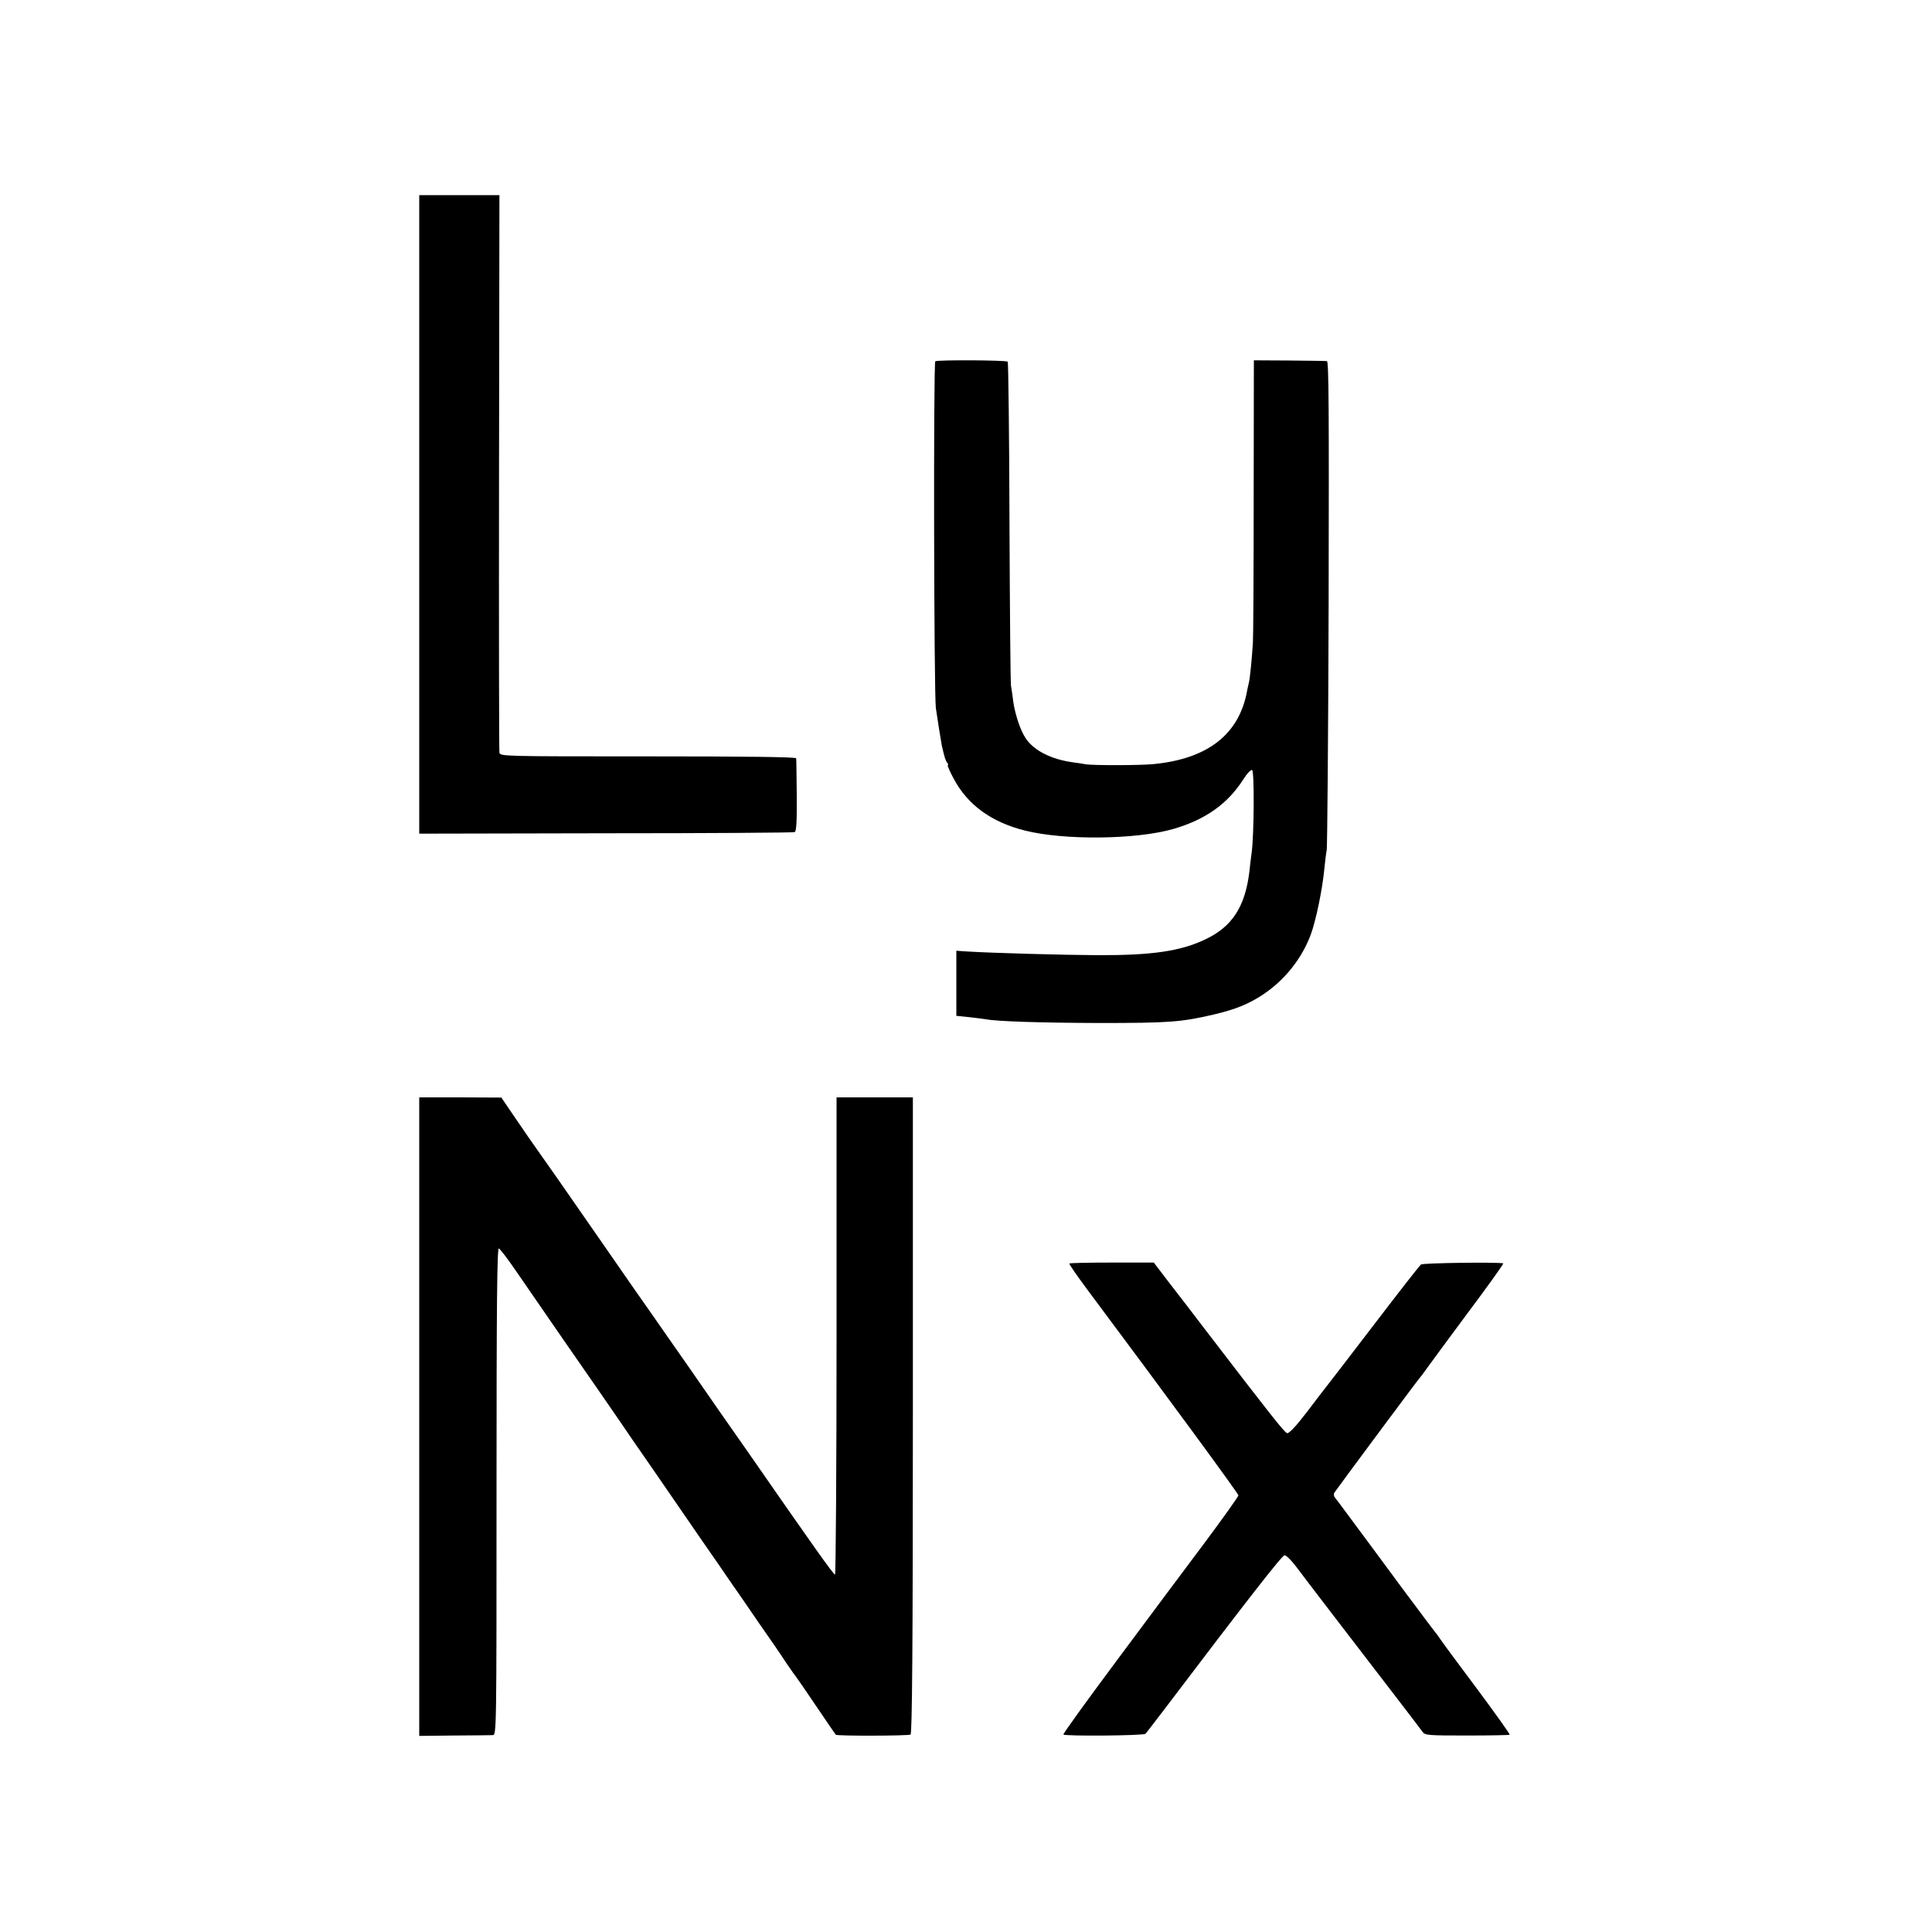 <?xml version="1.0" standalone="no"?>
<!DOCTYPE svg PUBLIC "-//W3C//DTD SVG 20010904//EN"
 "http://www.w3.org/TR/2001/REC-SVG-20010904/DTD/svg10.dtd">
<svg version="1.0" xmlns="http://www.w3.org/2000/svg"
 width="1000pt" height="1000pt" viewBox="0 0 1000 1000"
 preserveAspectRatio="xMidYMid meet">
<g transform="translate(0,1000) scale(0.1,-0.1)"
fill="#000000" stroke="none">
<path d="M2170 7338 l0 -1653 965 2 c531 0 971 3 978 6 9 3 12 53 11 188 -1
101 -2 189 -3 194 -1 7 -255 10 -766 10 -758 0 -766 0 -770 20 -2 11 -3 665
-2 1453 l2 1432 -207 0 -208 0 0 -1652z"/>
<path d="M4841 8130 c-10 -6 -7 -1724 3 -1795 6 -44 28 -181 31 -195 14 -61
19 -77 27 -87 6 -7 7 -13 4 -13 -4 0 9 -31 29 -68 72 -137 195 -227 370 -271
204 -51 574 -47 767 8 166 48 281 129 362 255 20 32 41 54 47 50 12 -7 10
-327 -2 -424 -4 -30 -10 -75 -12 -100 -22 -183 -89 -287 -230 -353 -128 -61
-278 -82 -557 -81 -180 1 -537 11 -672 19 l-58 4 0 -169 0 -168 68 -7 c37 -4
76 -9 87 -11 58 -11 286 -18 580 -19 366 0 426 4 598 44 114 27 180 54 257
105 110 74 197 183 244 307 27 73 61 236 71 344 4 39 9 81 12 95 3 14 8 589
10 1278 2 1001 1 1252 -9 1253 -7 1 -95 2 -195 3 l-183 1 -1 -710 c0 -390 -2
-729 -4 -752 -5 -82 -16 -188 -20 -203 -2 -8 -6 -26 -9 -40 -39 -229 -203
-358 -486 -385 -72 -7 -311 -7 -350 -1 -14 3 -43 7 -65 10 -112 15 -202 60
-245 123 -28 41 -56 124 -66 195 -3 29 -9 64 -11 78 -3 14 -6 395 -8 848 -1
452 -6 826 -9 830 -9 8 -363 10 -375 2z"/>
<path d="M2170 2668 l0 -1653 180 2 c99 0 189 2 200 2 20 1 20 8 20 1262 0
975 3 1260 12 1257 7 -3 46 -54 87 -114 121 -176 382 -554 428 -619 23 -33 77
-111 120 -174 43 -63 89 -131 103 -150 14 -20 95 -137 180 -261 85 -124 166
-241 180 -261 14 -20 56 -80 93 -135 38 -54 109 -157 158 -229 50 -71 112
-161 137 -200 26 -38 50 -72 53 -75 3 -3 49 -70 103 -150 54 -80 100 -147 102
-149 6 -7 376 -6 387 1 8 5 12 445 12 1652 l0 1646 -197 0 -198 0 0 -1235 c0
-679 -4 -1235 -8 -1235 -8 0 -111 145 -458 645 -69 99 -132 189 -140 200 -8
11 -81 117 -163 235 -83 118 -166 238 -185 265 -20 28 -144 205 -275 395 -242
348 -252 363 -319 457 -20 28 -71 101 -112 162 l-75 110 -212 1 -213 0 0
-1652z"/>
<path d="M5535 3460 c-2 -3 40 -64 93 -135 424 -568 782 -1056 782 -1065 0 -6
-78 -115 -173 -243 -96 -128 -301 -402 -456 -611 -155 -208 -280 -381 -277
-384 10 -9 416 -6 425 4 5 5 46 59 92 119 438 578 615 805 628 805 9 0 39 -30
66 -67 43 -58 241 -316 550 -718 46 -60 91 -119 98 -129 13 -18 29 -19 231
-19 119 0 218 2 220 4 3 2 -74 110 -170 239 -97 129 -183 246 -192 260 -9 14
-19 27 -22 30 -3 3 -79 104 -169 225 -89 121 -171 231 -181 245 -11 14 -50 68
-89 120 -38 52 -75 101 -81 108 -6 7 -8 18 -4 25 12 19 437 591 444 597 3 3
17 21 30 40 13 19 111 151 216 293 106 141 189 258 185 258 -36 7 -416 2 -426
-6 -7 -5 -118 -147 -246 -315 -129 -168 -239 -312 -246 -320 -7 -8 -51 -66
-98 -128 -56 -73 -92 -112 -103 -110 -13 3 -80 87 -437 553 -46 61 -122 160
-169 220 l-84 110 -217 0 c-119 0 -218 -2 -220 -5z"/>
</g>
</svg>
